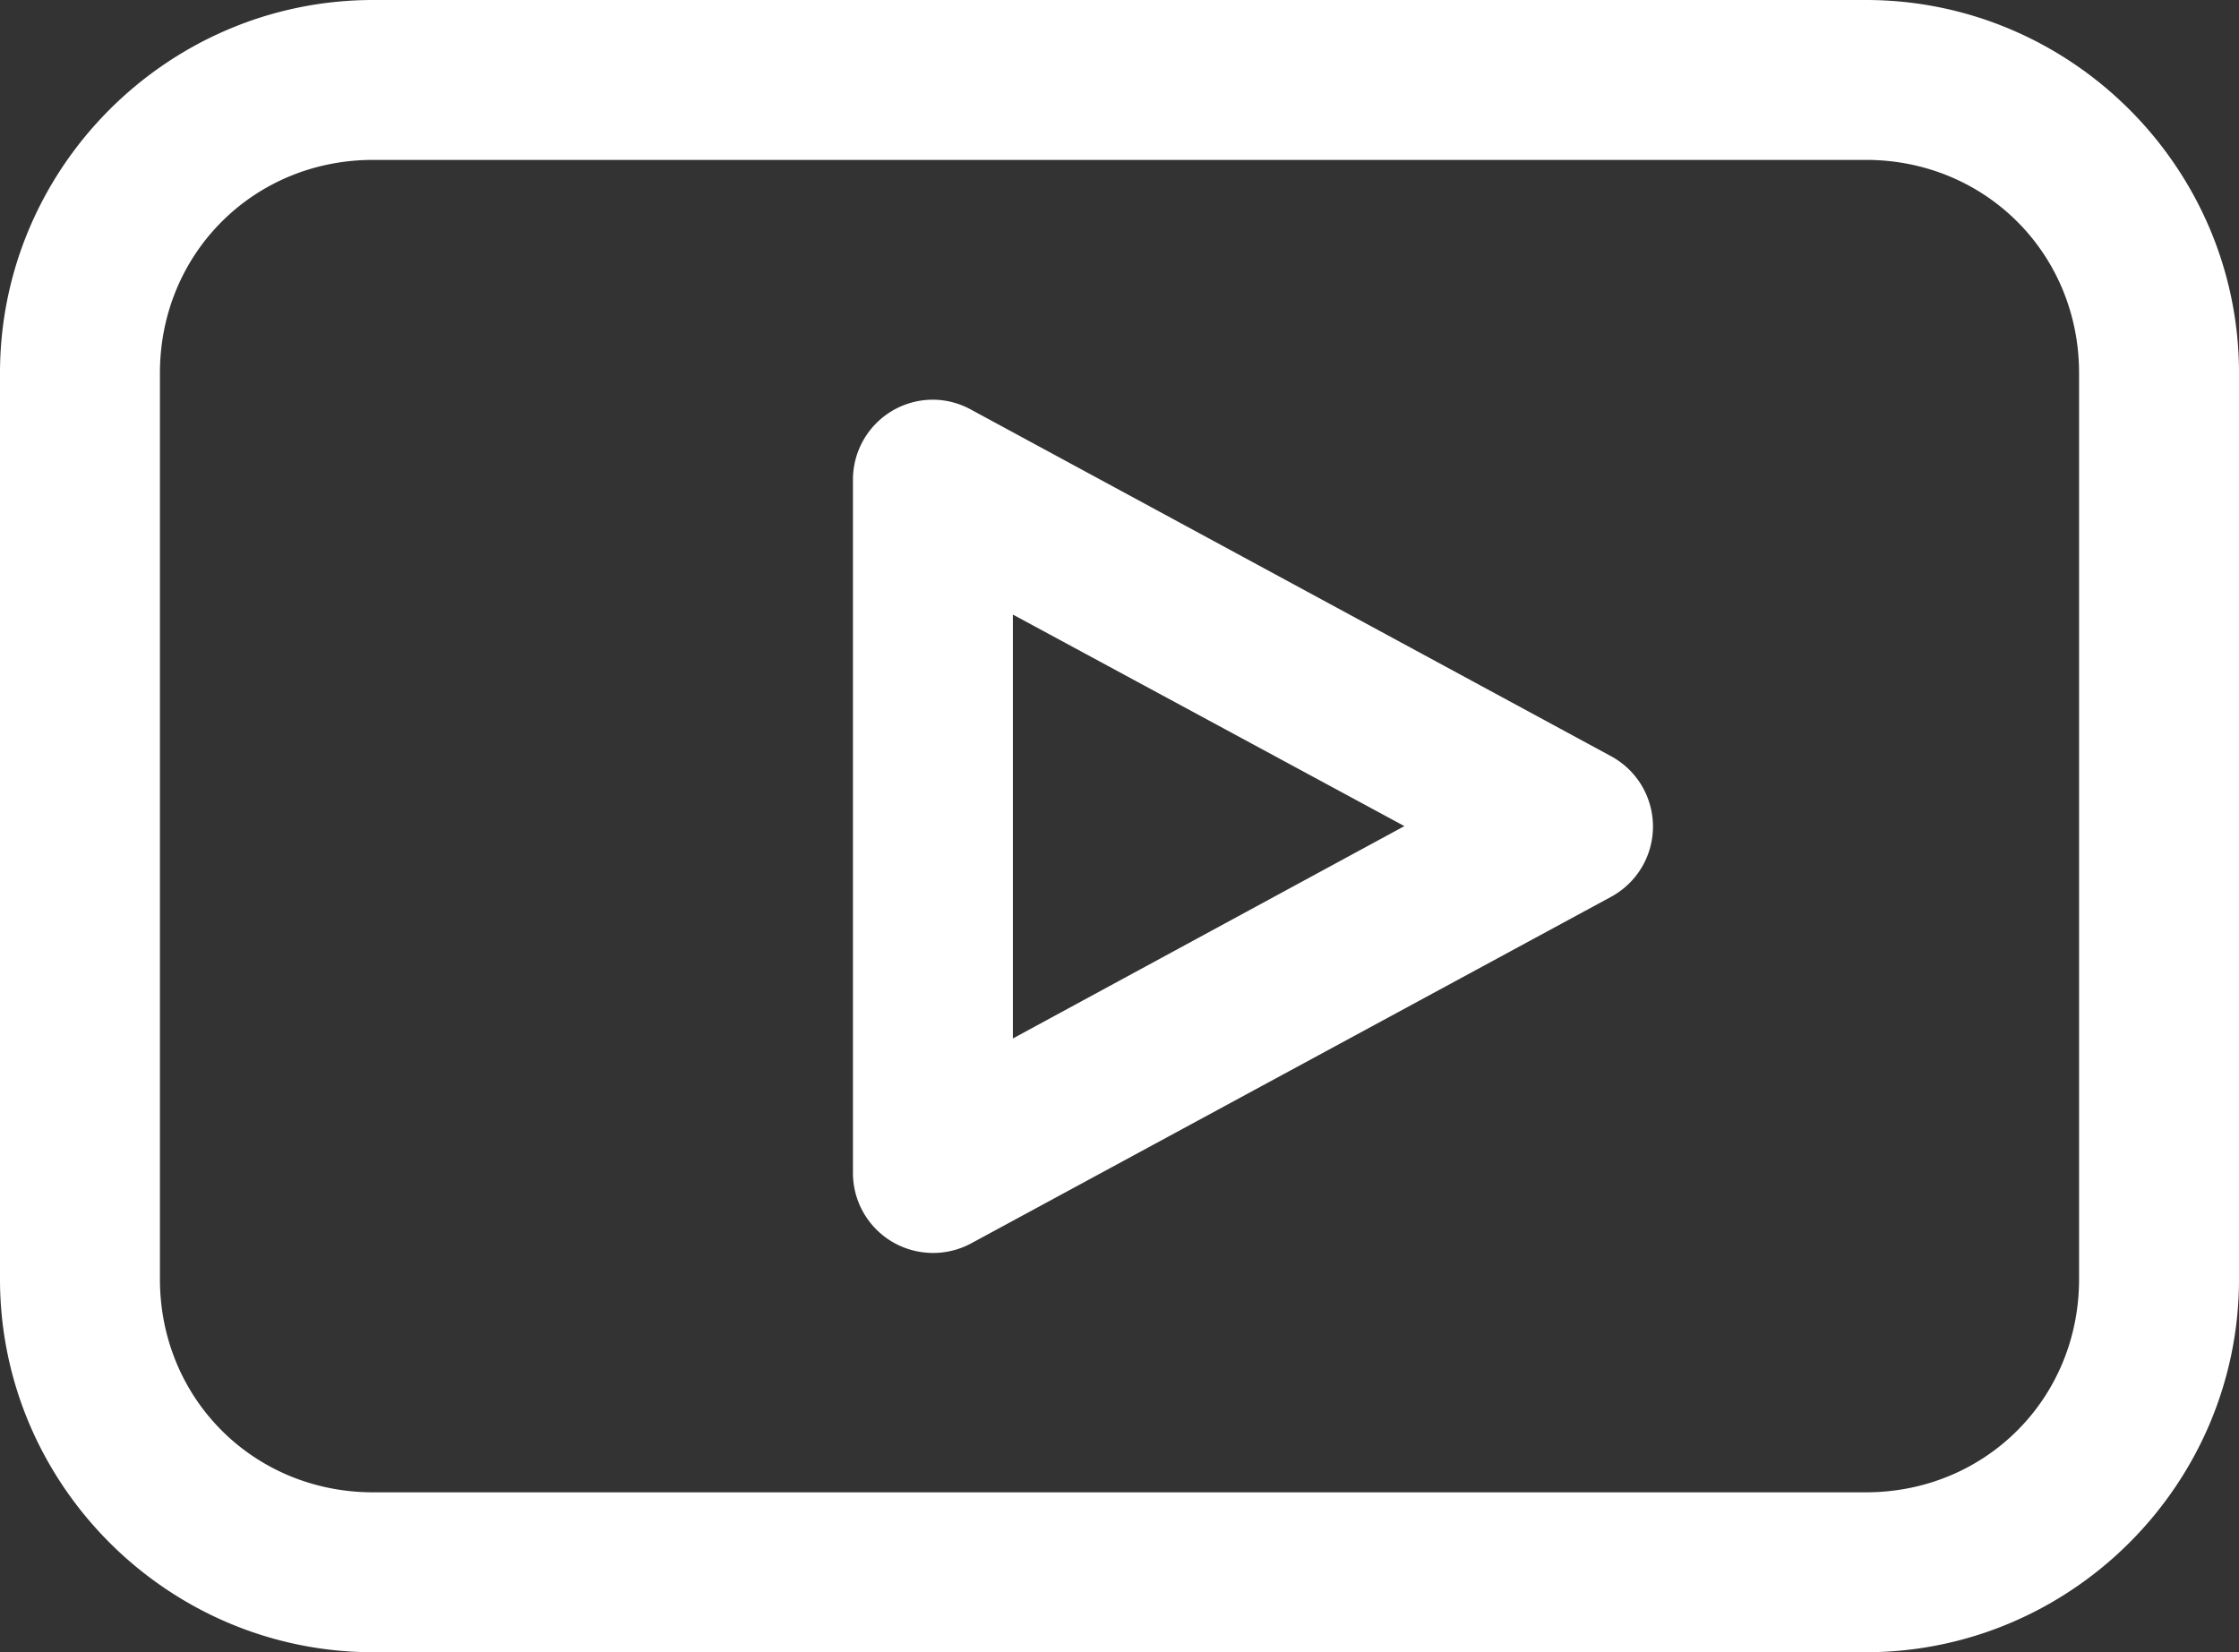 <?xml version="1.0" encoding="UTF-8" standalone="no"?><svg xmlns="http://www.w3.org/2000/svg" xmlns:xlink="http://www.w3.org/1999/xlink" fill="#ffffff" height="62" preserveAspectRatio="xMidYMid meet" version="1" viewBox="8.0 19.0 84.0 62.0" width="84" zoomAndPan="magnify"><rect x="8.0" y="19.0" width="84.0" height="62.0" fill="#333333" stroke="none"/><g id="change1_1"><path color="#ffffff" d="m 22,971.362 c -7.704,0 -14,6.296 -14,14 l 0,34 c 0,7.704 6.296,14 14,14 l 56,0 c 7.704,0 14,-6.296 14,-14 l 0,-34 c 0,-7.704 -6.296,-14 -14,-14 l -56,0 z m 0,6 56,0 c 4.484,0 8,3.516 8,8 l 0,34 c 0,4.484 -3.516,8 -8,8 l -56,0 c -4.484,0 -8,-3.516 -8,-8 l 0,-34 c 0,-4.484 3.516,-8 8,-8 z m 21.094,9 a 3,3 0 0 0 -3.094,3 l 0,26 a 3,3 0 0 0 2.688,3 3,3 0 0 0 1.75,-0.344 l 24,-13 a 3,3 0 0 0 0,-5.281 L 44.437,986.737 a 3,3 0 0 0 -1.344,-0.375 z m 2.906,8.062 14.688,7.938 -14.688,7.969 0,-15.906 z" overflow="visible" style="text-indent:0;text-transform:none;block-progression:tb" transform="translate(0 -952.362)"/></g></svg>